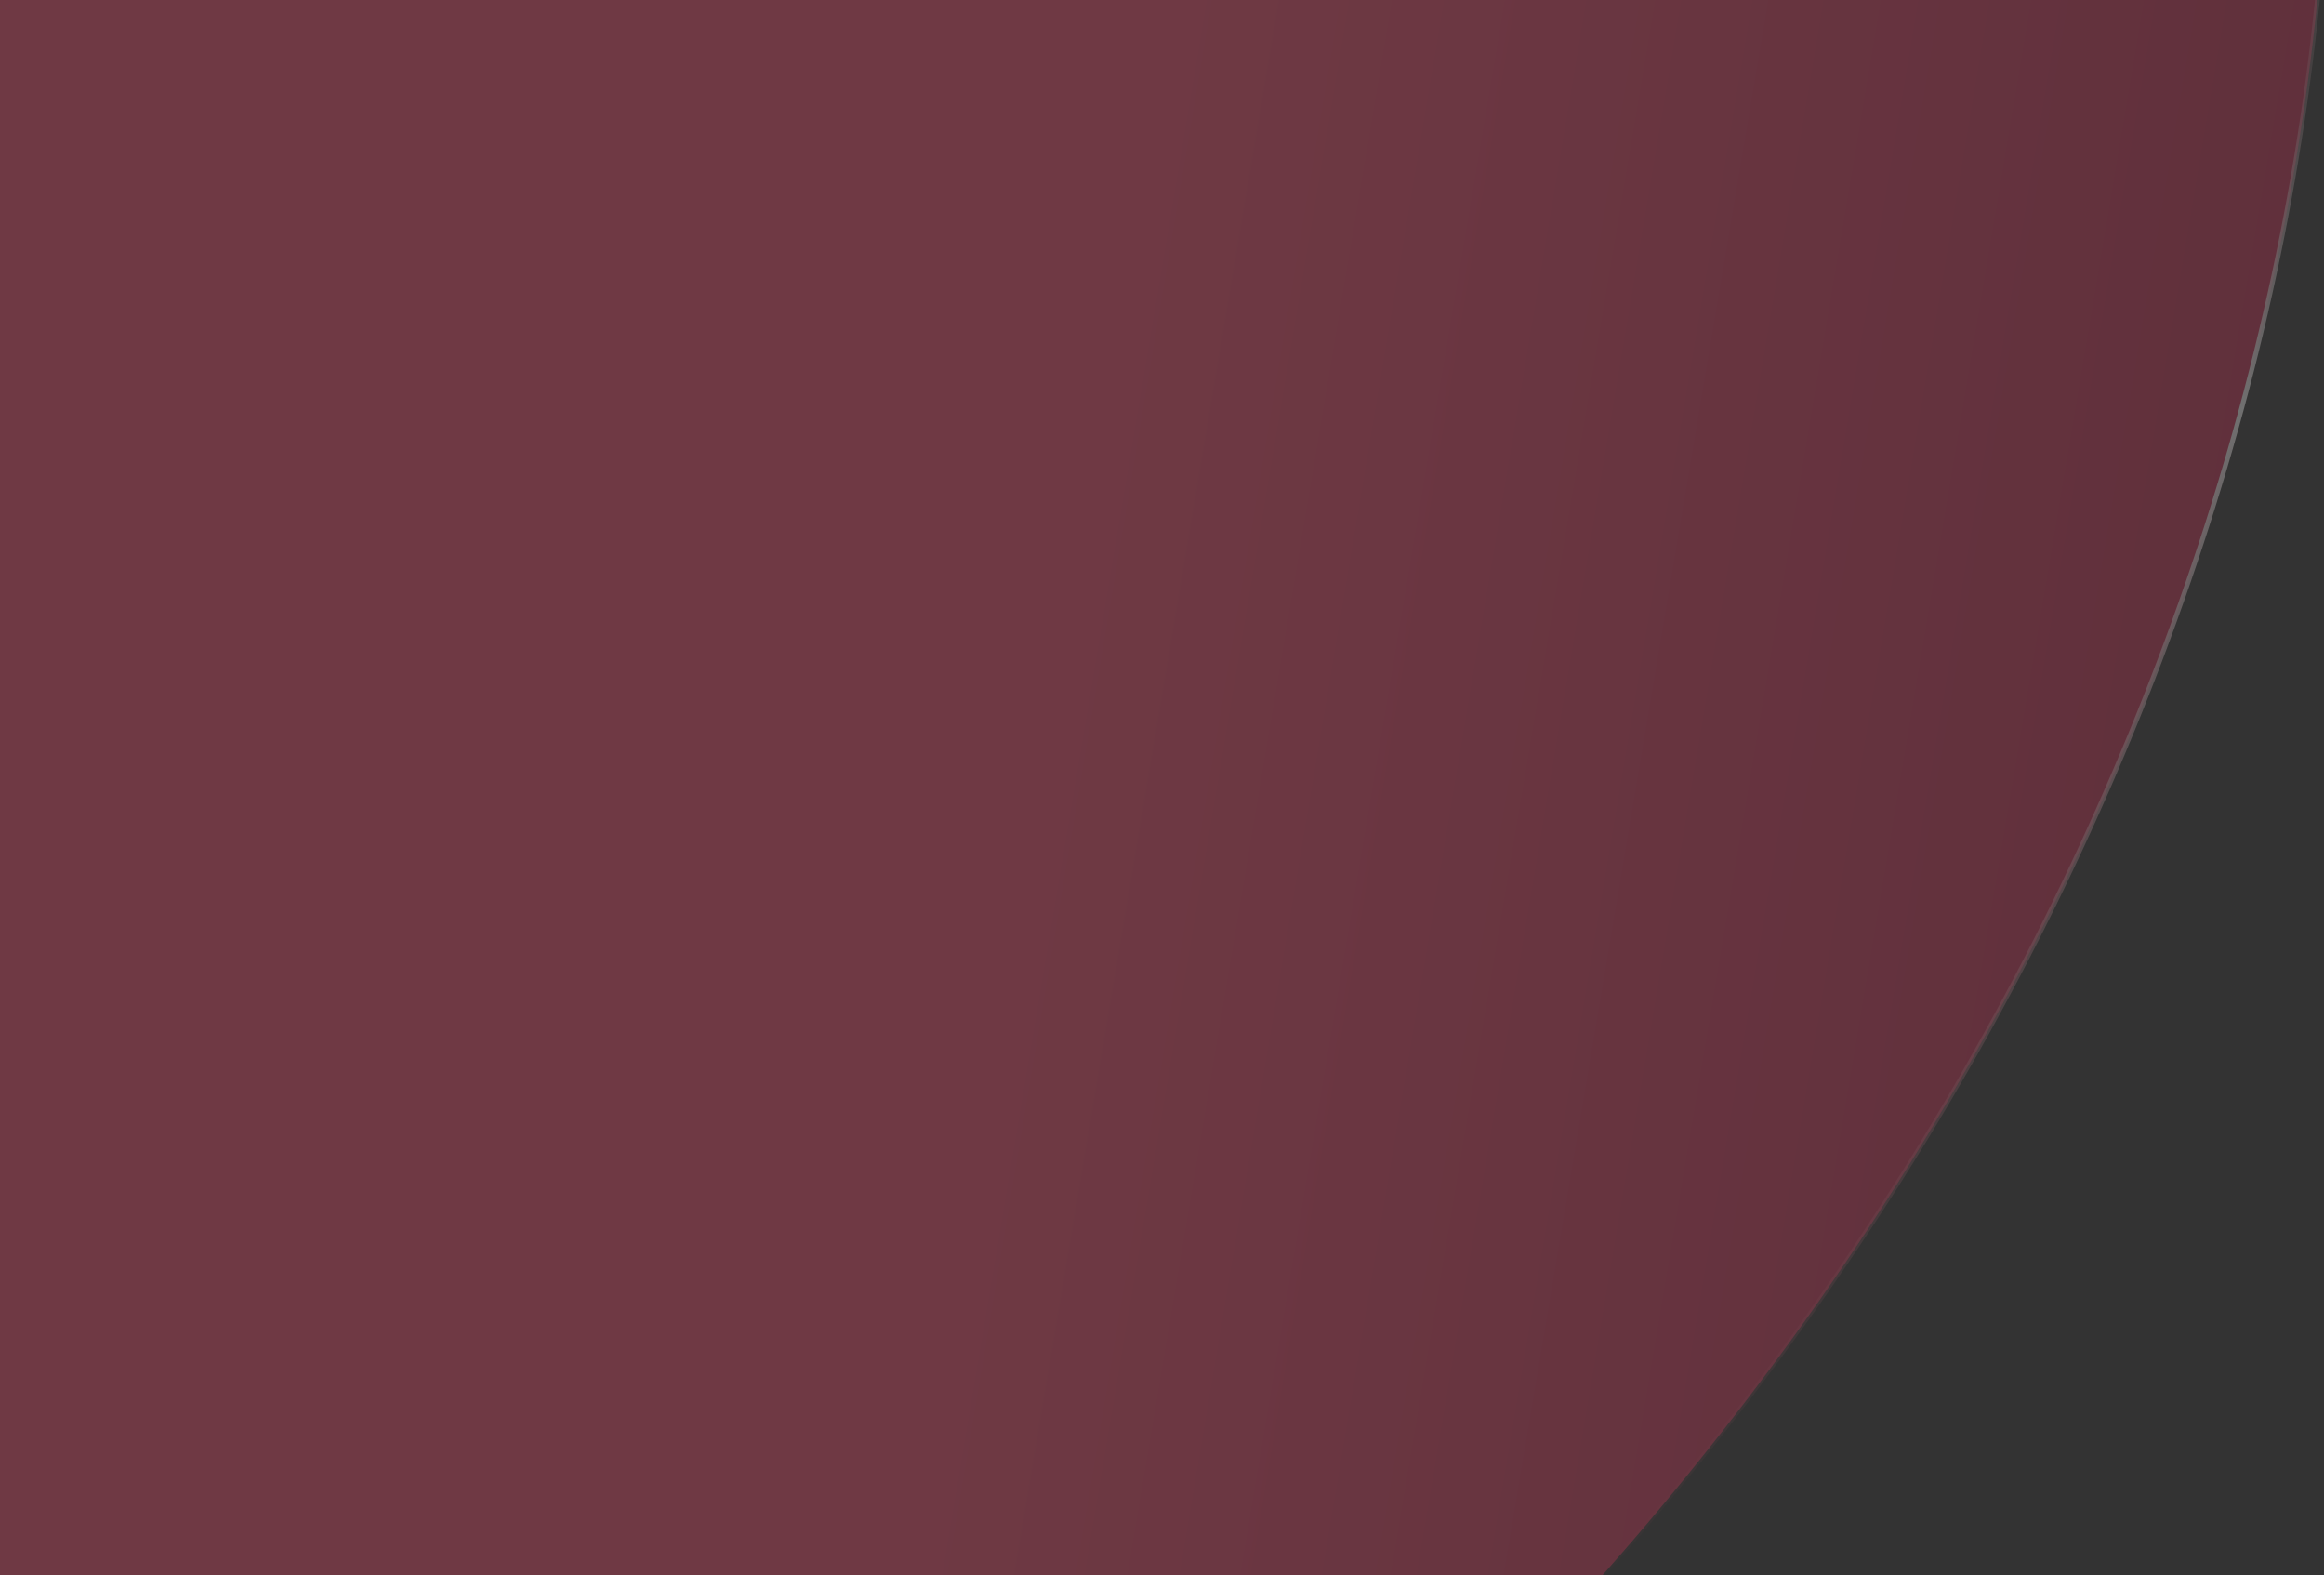 <svg xmlns="http://www.w3.org/2000/svg" width="974" height="660" viewBox="0 0 974 660" fill="none"><rect x="0" y="0" width="974" height="660" fill="#333333" stroke="none"/><g opacity="0.3" clip-path="url(#clip0_238_3531)"><ellipse cx="-38.187" cy="80.359" rx="913.957" ry="1094.74" transform="rotate(-133.105 -38.187 80.359)" fill="url(#paint0_linear_238_3531)" stroke="url(#paint1_linear_238_3531)" stroke-width="2"></ellipse></g><defs><linearGradient id="paint0_linear_238_3531" x1="-276.005" y1="-142.109" x2="-1135.93" y2="514.179" gradientUnits="userSpaceOnUse"><stop offset="0.411" stop-color="#FC486B"></stop><stop offset="1" stop-color="#BB1F47"></stop></linearGradient><linearGradient id="paint1_linear_238_3531" x1="-675.846" y1="922.338" x2="-1161.92" y2="750.903" gradientUnits="userSpaceOnUse"><stop offset="0.071" stop-color="#FECED8" stop-opacity="0.3"></stop><stop offset="0.3" stop-color="white"></stop><stop offset="1" stop-color="#FC486B" stop-opacity="0"></stop></linearGradient><clipPath id="clip0_238_3531"><rect width="974" height="660" fill="white"></rect></clipPath></defs></svg>